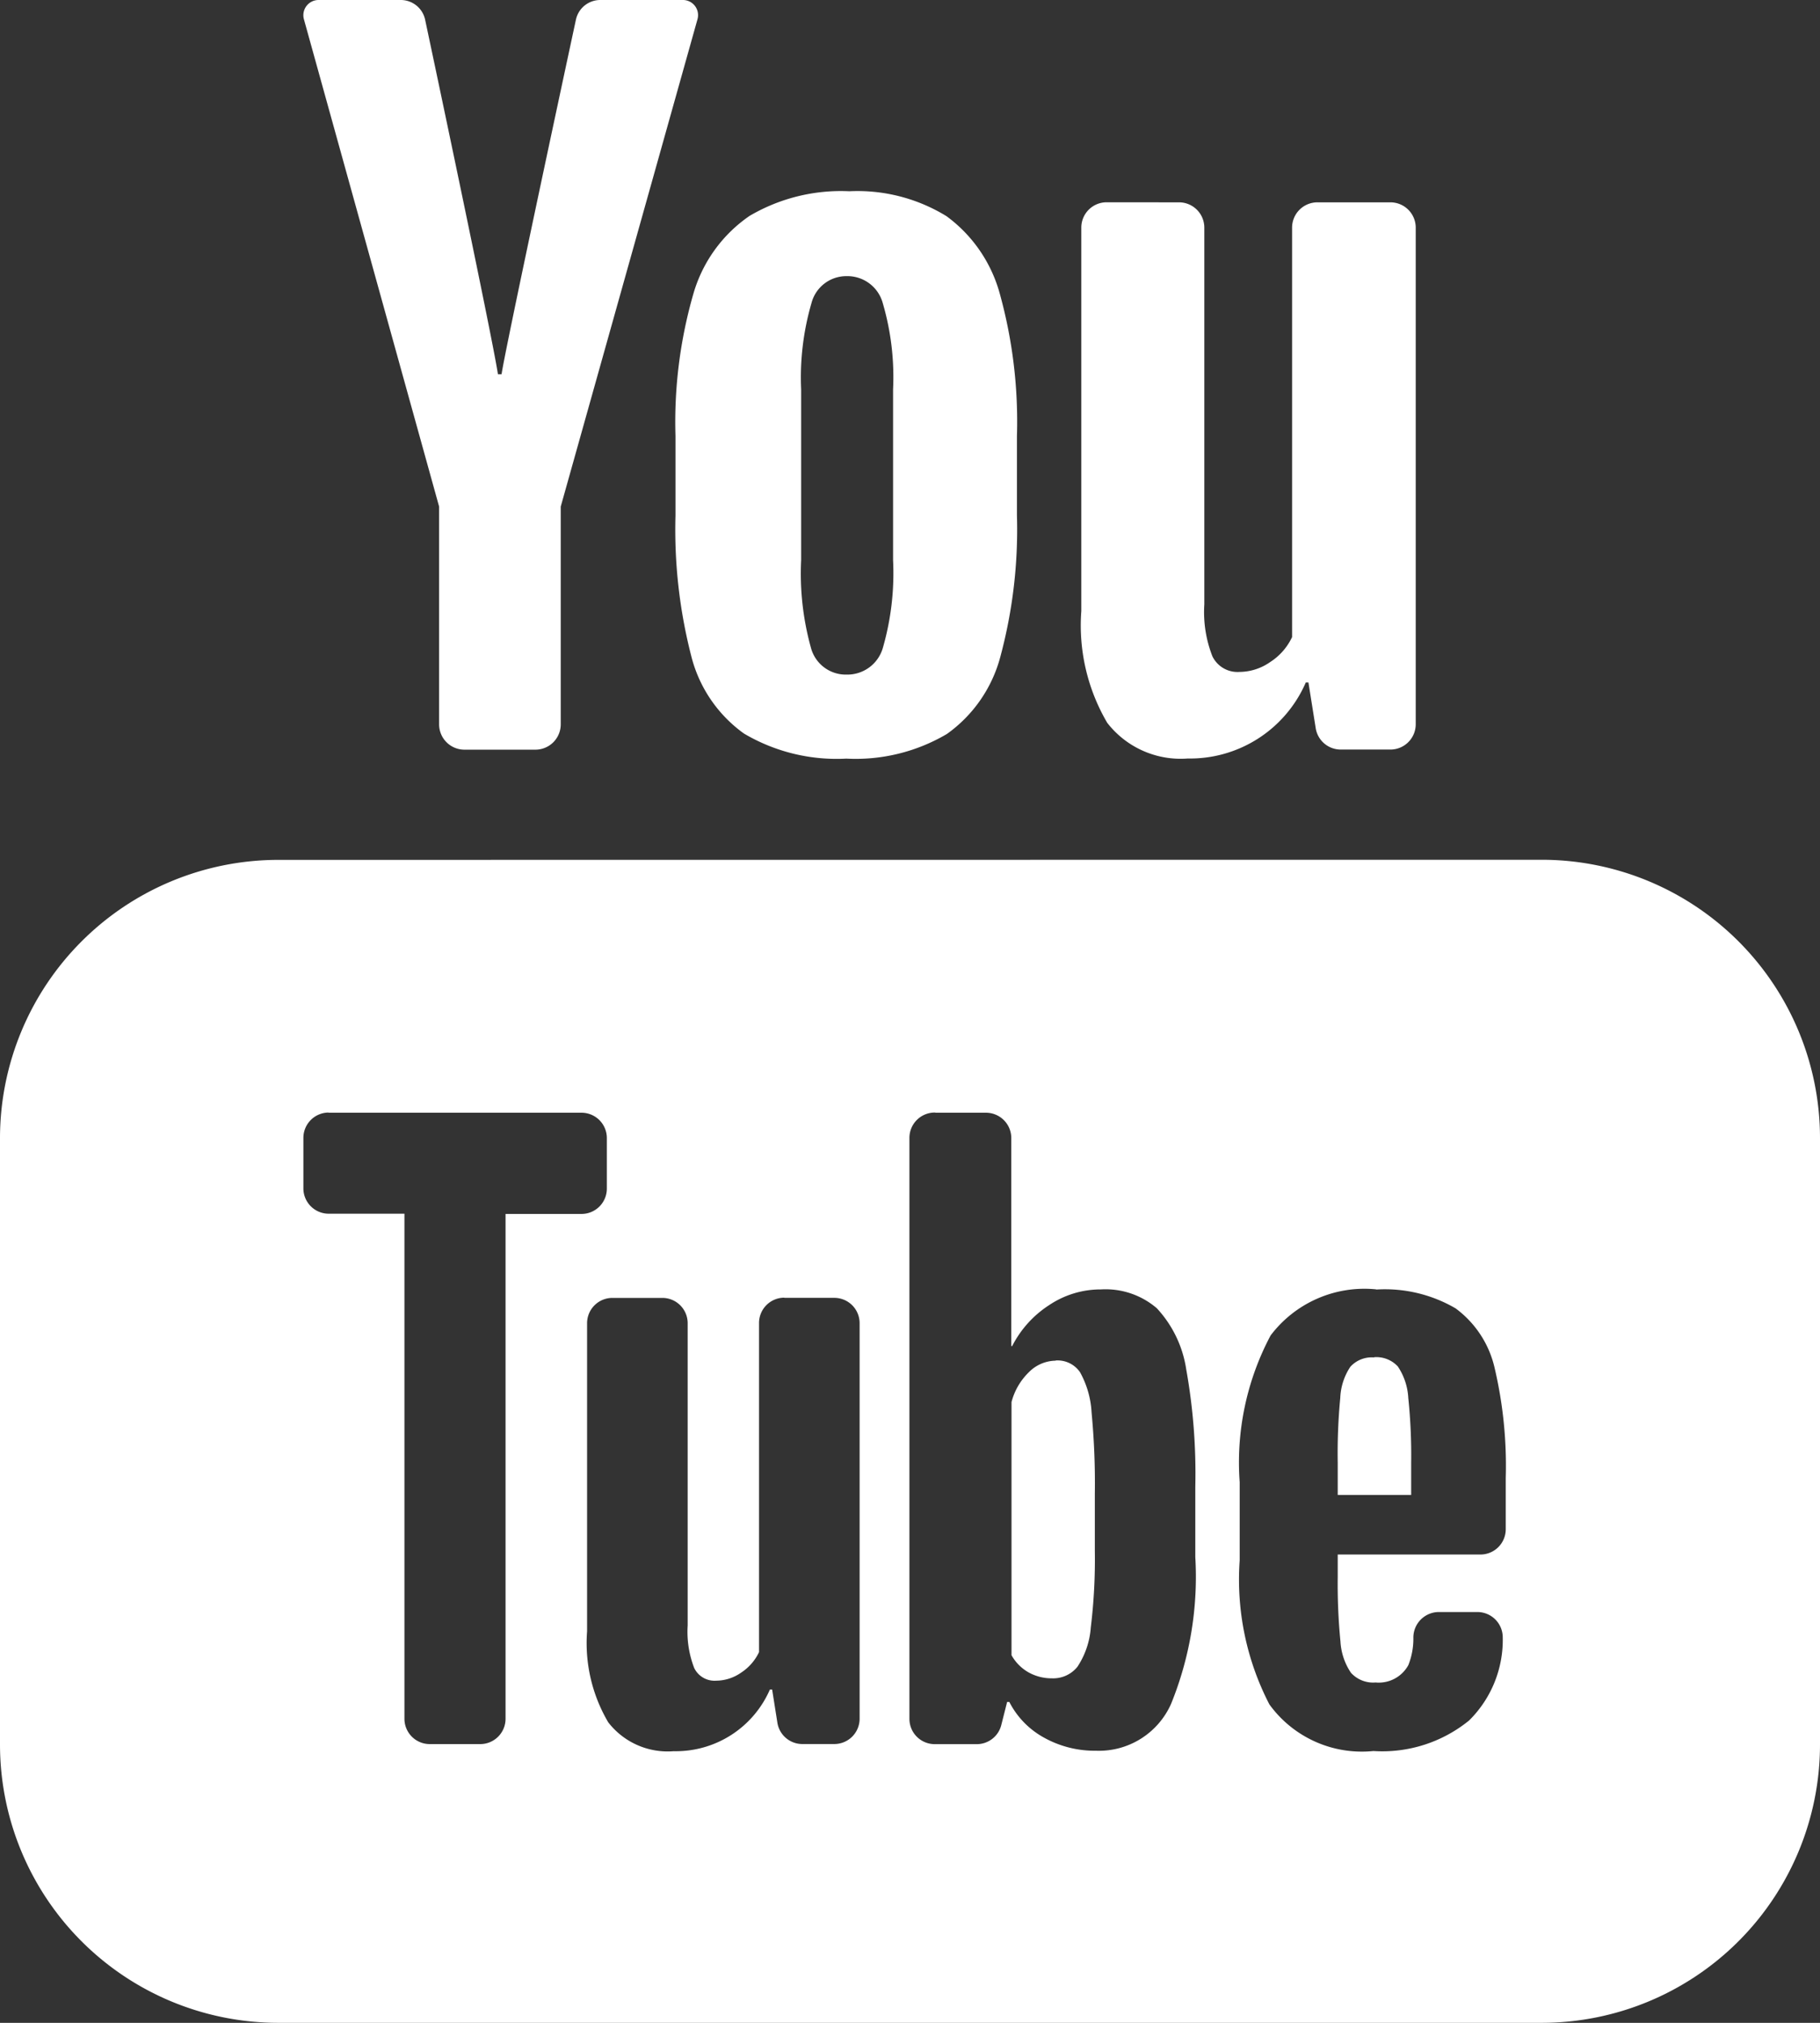 <svg xmlns="http://www.w3.org/2000/svg" width="31.5" height="35" viewBox="0 0 31.5 35">
  <rect x="0" y="0" width="31.5" height="35" fill="#333333" stroke="none"/>
  <path id="icons8-youtube" d="M11.513,4a.263.263,0,0,0-.253.333L13.6,12.765v3.768a.438.438,0,0,0,.438.438h1.229a.438.438,0,0,0,.438-.437V12.765l2.367-8.432A.262.262,0,0,0,17.814,4h-1.42a.431.431,0,0,0-.426.34c-.274,1.274-1.225,5.713-1.287,6.135h-.063c-.088-.588-.994-4.882-1.26-6.134A.431.431,0,0,0,12.933,4ZM20.7,7.309a3.123,3.123,0,0,0-1.726.426A2.46,2.46,0,0,0,18,9.086a8,8,0,0,0-.309,2.458v1.376a8.774,8.774,0,0,0,.272,2.427,2.354,2.354,0,0,0,.913,1.345,3.149,3.149,0,0,0,1.771.434,3.11,3.11,0,0,0,1.741-.426,2.393,2.393,0,0,0,.928-1.345,8.473,8.473,0,0,0,.285-2.435V11.543a8.294,8.294,0,0,0-.294-2.451,2.472,2.472,0,0,0-.926-1.352A2.943,2.943,0,0,0,20.7,7.309Zm4.452.191a.438.438,0,0,0-.437.438v6.634a3.329,3.329,0,0,0,.449,1.935,1.608,1.608,0,0,0,1.393.617A2.184,2.184,0,0,0,28.6,15.809h.046l.126.791a.438.438,0,0,0,.432.369h.861a.438.438,0,0,0,.438-.437V7.938a.438.438,0,0,0-.437-.437H28.8a.438.438,0,0,0-.437.438v7.084a1.041,1.041,0,0,1-.379.432.94.94,0,0,1-.533.171.483.483,0,0,1-.467-.27,2.1,2.1,0,0,1-.14-.9V7.938a.438.438,0,0,0-.437-.437Zm-4.5,1.278a.634.634,0,0,1,.627.468,4.545,4.545,0,0,1,.178,1.492v2.953a4.666,4.666,0,0,1-.176,1.516.639.639,0,0,1-.627.465.624.624,0,0,1-.619-.465,4.793,4.793,0,0,1-.169-1.516V10.739a4.6,4.6,0,0,1,.178-1.492A.623.623,0,0,1,20.649,8.778Zm-9.837,10.1A4.818,4.818,0,0,0,6,23.688v10.5A4.818,4.818,0,0,0,10.813,39H32.688A4.818,4.818,0,0,0,37.5,34.188v-10.5a4.818,4.818,0,0,0-4.812-4.812Zm.875,4.375h4.375a.438.438,0,0,1,.438.438v.875a.438.438,0,0,1-.437.438H14.75v8.735a.438.438,0,0,1-.437.438h-.875A.438.438,0,0,1,13,33.735V25H11.688a.438.438,0,0,1-.437-.437v-.875A.438.438,0,0,1,11.688,23.25Zm10.5,0h.875a.438.438,0,0,1,.438.438v3.6h.015a1.835,1.835,0,0,1,.643-.711,1.6,1.6,0,0,1,.894-.27,1.361,1.361,0,0,1,.967.326,1.987,1.987,0,0,1,.509,1.058,10.22,10.22,0,0,1,.157,2.029v1.219h0a5.836,5.836,0,0,1-.419,2.538,1.366,1.366,0,0,1-1.3.812,1.807,1.807,0,0,1-.9-.227,1.463,1.463,0,0,1-.6-.617h-.038l-.1.395a.437.437,0,0,1-.426.335h-.728a.438.438,0,0,1-.437-.437V23.688A.438.438,0,0,1,22.188,23.25Zm7.631,3.059a2.426,2.426,0,0,1,1.372.326,1.77,1.77,0,0,1,.673,1.02,7.405,7.405,0,0,1,.195,1.914v.887a.438.438,0,0,1-.437.438H29.153v.39A10.168,10.168,0,0,0,29.2,32.4a1.077,1.077,0,0,0,.181.542.518.518,0,0,0,.427.169.584.584,0,0,0,.567-.3,1.238,1.238,0,0,0,.087-.482.442.442,0,0,1,.443-.437h.665a.439.439,0,0,1,.439.438,1.958,1.958,0,0,1-.583,1.439,2.38,2.38,0,0,1-1.656.528,1.975,1.975,0,0,1-1.8-.807,4.7,4.7,0,0,1-.514-2.492V29.645a4.68,4.68,0,0,1,.535-2.538A2.035,2.035,0,0,1,29.818,26.309Zm-10.244.144h.863a.438.438,0,0,1,.438.438v6.844a.438.438,0,0,1-.437.438h-.554a.437.437,0,0,1-.432-.367l-.091-.576h-.039A1.775,1.775,0,0,1,17.66,34.3a1.3,1.3,0,0,1-1.133-.5,2.7,2.7,0,0,1-.366-1.574V26.894a.438.438,0,0,1,.438-.437h.865a.438.438,0,0,1,.438.438v5.228a1.734,1.734,0,0,0,.113.737.391.391,0,0,0,.379.22.764.764,0,0,0,.434-.14.865.865,0,0,0,.309-.354V26.89A.438.438,0,0,1,19.574,26.453Zm10.206,1.031a.5.5,0,0,0-.412.162,1.044,1.044,0,0,0-.174.537,10.121,10.121,0,0,0-.044,1.126v.554h1.271v-.554a9.629,9.629,0,0,0-.05-1.126,1.076,1.076,0,0,0-.181-.543A.506.506,0,0,0,29.781,27.483Zm-5.511.056a.663.663,0,0,0-.465.2,1.111,1.111,0,0,0-.3.516v4.38a.773.773,0,0,0,.3.3.819.819,0,0,0,.4.1.537.537,0,0,0,.441-.2,1.412,1.412,0,0,0,.231-.68,9.674,9.674,0,0,0,.07-1.321v-.995a12.9,12.9,0,0,0-.056-1.4,1.612,1.612,0,0,0-.2-.7A.47.47,0,0,0,24.269,27.54Z" transform="translate(-6 -4)" fill="#fff"/>
</svg>
